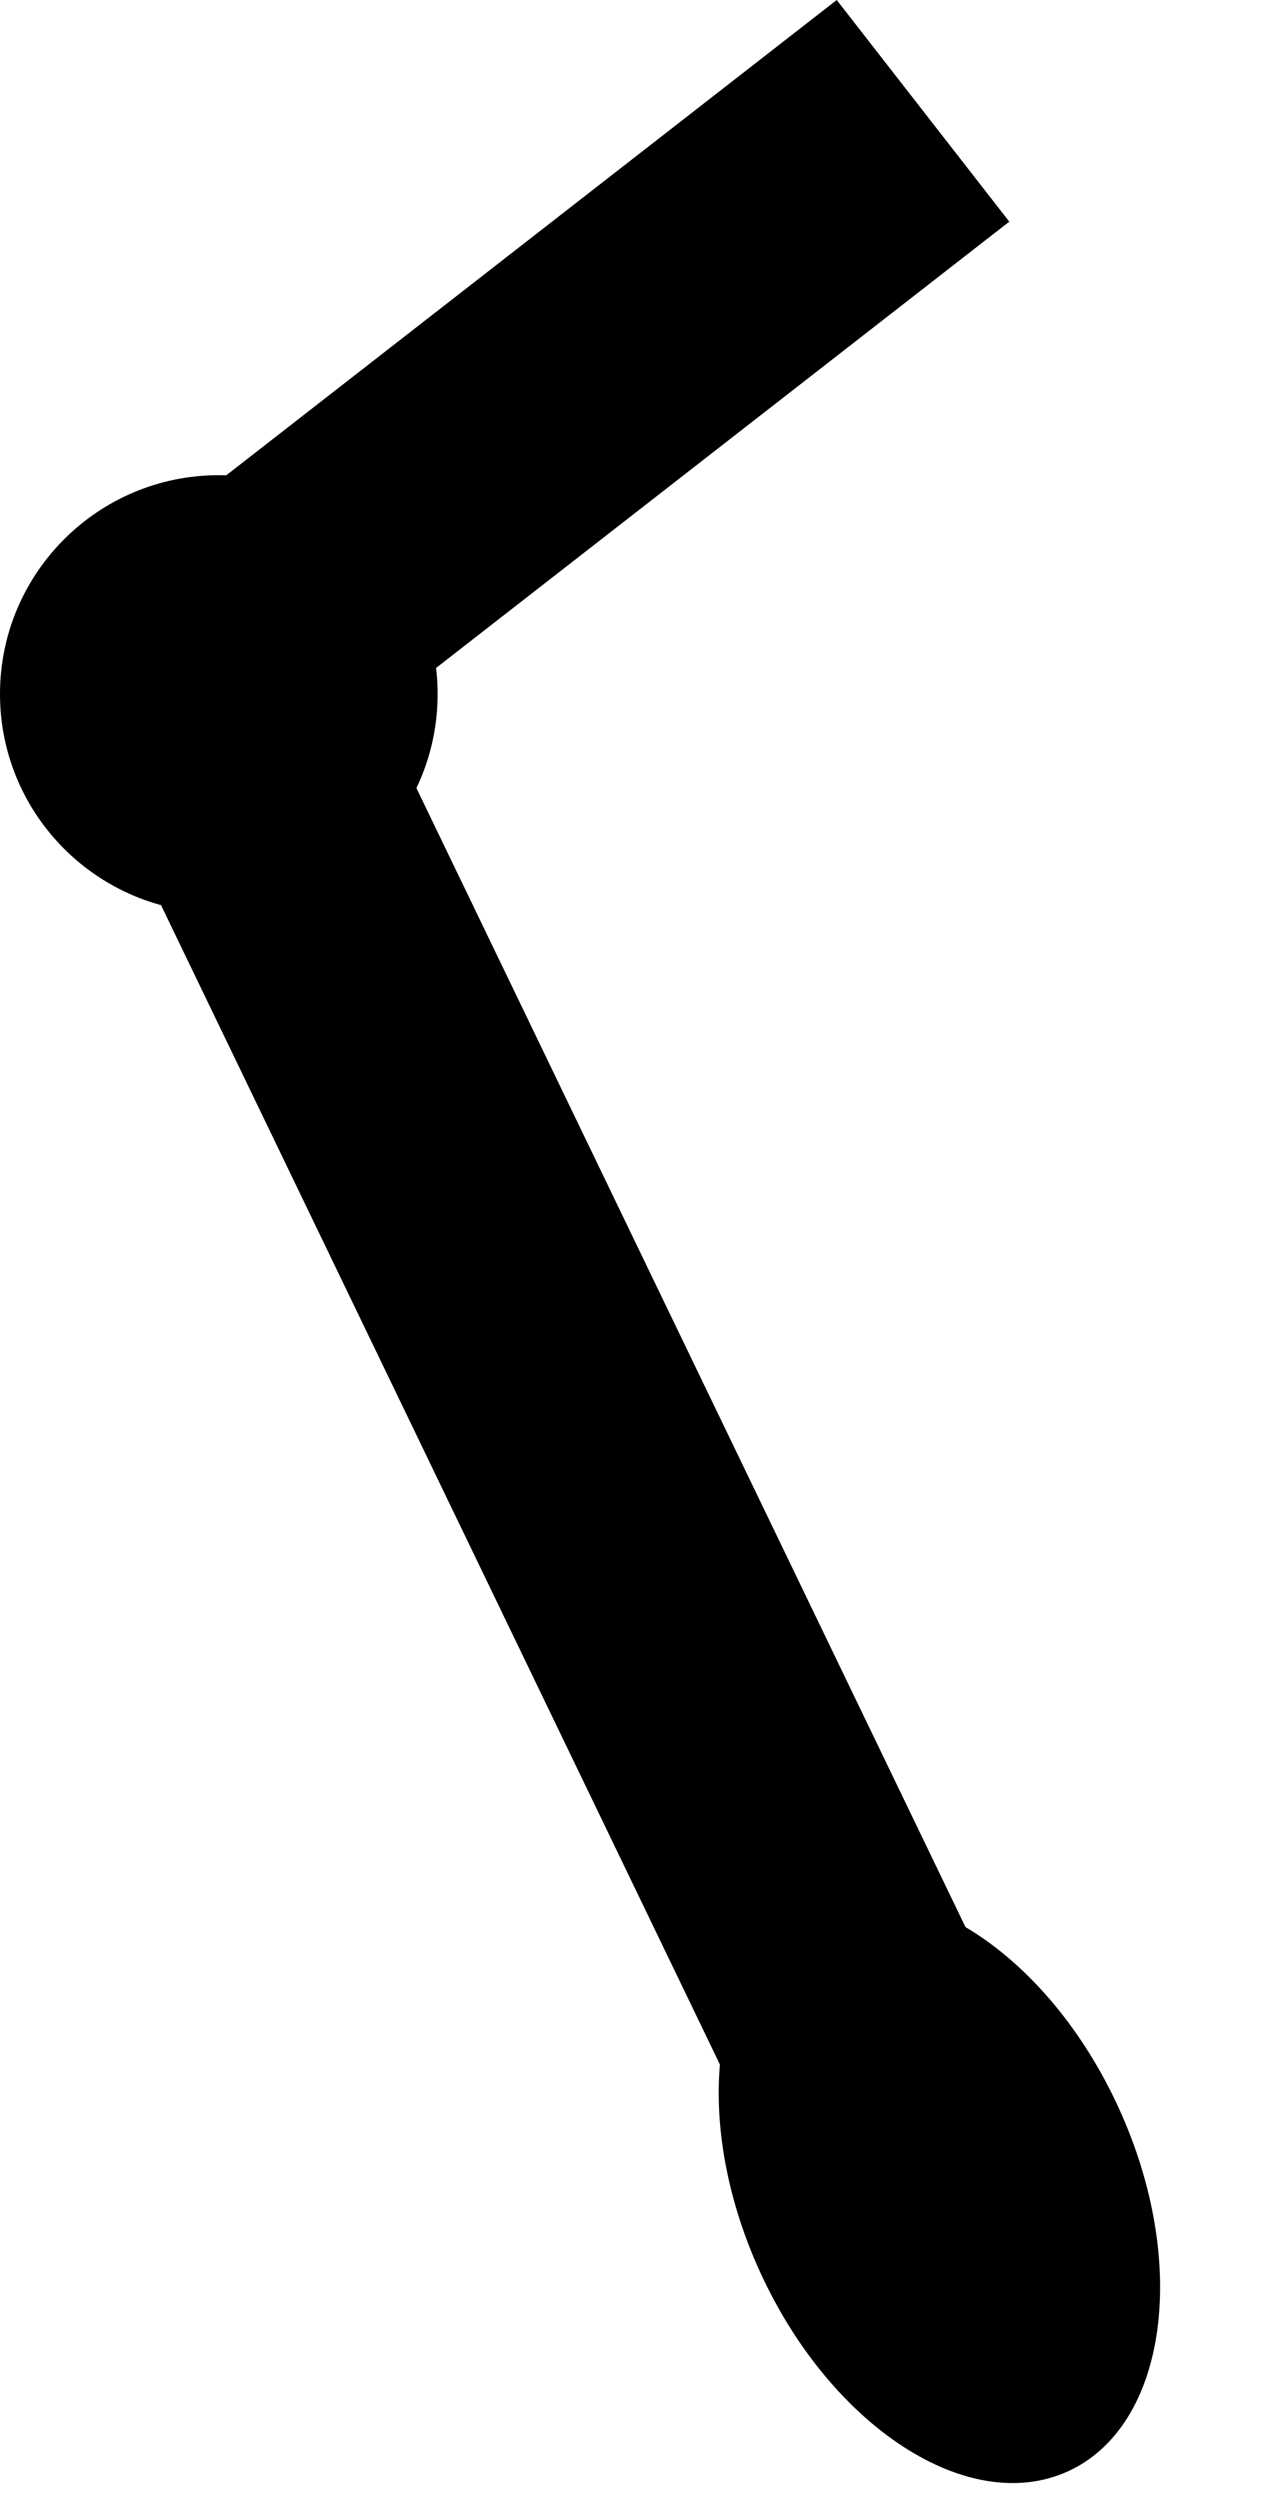 <svg width="45" height="89" viewBox="0 0 45 89" fill="none" xmlns="http://www.w3.org/2000/svg">
<path d="M32.86 3.945L7.26 23.875L36.51 84.545" stroke="black" stroke-width="10" stroke-miterlimit="10"/>
<path d="M38.024 87.97C41.55 86.357 42.357 80.567 39.828 75.037C37.299 69.508 32.39 66.332 28.864 67.945C25.339 69.558 24.531 75.348 27.06 80.877C29.59 86.407 34.498 89.582 38.024 87.97Z" fill="black"/>
<path d="M7.79 32.495C12.092 32.495 15.58 29.007 15.58 24.705C15.58 20.403 12.092 16.915 7.79 16.915C3.488 16.915 0 20.403 0 24.705C0 29.007 3.488 32.495 7.79 32.495Z" fill="black"/>
</svg>
